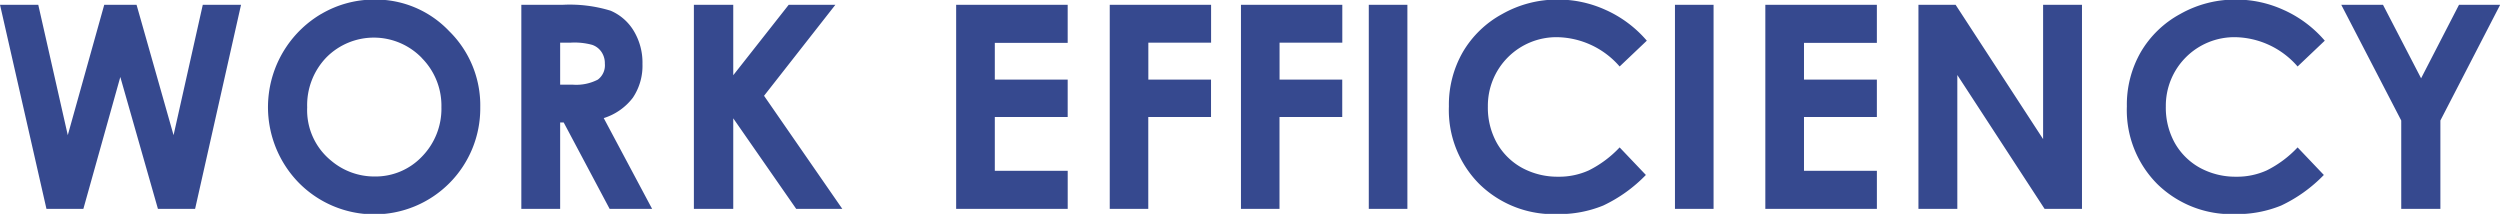 <svg xmlns="http://www.w3.org/2000/svg" width="114.313" height="9.78" viewBox="0 0 114.313 9.78">
  <defs>
    <style>
      .cls-1 {
        fill: #36498f;
        fill-rule: evenodd;
      }
    </style>
  </defs>
  <path id="merit_en3.svg" class="cls-1" d="M290.936,4009.49h1.688l1.689-6.03,1.72,6.03h1.7l2.1-9.33h-1.749l-1.336,5.96-1.692-5.96h-1.478l-1.667,5.96-1.349-5.96h-1.749Zm12.56-8.91a4.948,4.948,0,0,0-1.038,7.7,4.846,4.846,0,0,0,8.314-3.43,4.754,4.754,0,0,0-1.426-3.49,4.63,4.63,0,0,0-3.408-1.44A4.773,4.773,0,0,0,303.5,4000.58Zm4.6,2.01a3.093,3.093,0,0,1,.9,2.25,3.128,3.128,0,0,1-.89,2.26,2.926,2.926,0,0,1-2.154.91,3.05,3.05,0,0,1-1.982-.71,2.973,2.973,0,0,1-1.112-2.45,3.144,3.144,0,0,1,.883-2.29A3.053,3.053,0,0,1,308.1,4002.59Zm4.551,6.9h1.778v-3.95h0.162l2.1,3.95h1.943l-2.212-4.15a2.677,2.677,0,0,0,1.33-.93,2.611,2.611,0,0,0,.441-1.54,2.806,2.806,0,0,0-.4-1.52,2.282,2.282,0,0,0-1.055-.92,6.358,6.358,0,0,0-2.2-.27H312.65v9.33Zm1.778-7.6h0.487a3.077,3.077,0,0,1,.975.1,0.842,0.842,0,0,1,.424.32,0.918,0.918,0,0,1,.158.54,0.815,0.815,0,0,1-.32.73,2.148,2.148,0,0,1-1.167.23h-0.557v-1.92Zm6.115,7.6h1.8v-4.14l2.878,4.14h2.108l-3.578-5.17,3.261-4.16h-2.134l-2.535,3.22v-3.22h-1.8v9.33Zm11.993,0h5.1v-1.74H334.3v-2.46h3.332v-1.71H334.3v-1.68h3.332v-1.74h-5.1v9.33Zm7.019,0h1.765v-4.2h2.869v-1.71H341.32v-1.69h2.869v-1.73h-4.634v9.33Zm6,0h1.765v-4.2h2.869v-1.71H347.32v-1.69h2.869v-1.73h-4.634v9.33Zm5.848,0h1.765v-9.33H351.4v9.33Zm10.865-9.08a5.235,5.235,0,0,0-2.225-.49,5.1,5.1,0,0,0-2.536.66,4.661,4.661,0,0,0-1.809,1.75,4.83,4.83,0,0,0-.632,2.48,4.782,4.782,0,0,0,1.387,3.54,4.84,4.84,0,0,0,3.565,1.38,5.344,5.344,0,0,0,2.1-.39,6.676,6.676,0,0,0,1.955-1.4l-1.2-1.26a4.977,4.977,0,0,1-1.408,1.05,3.29,3.29,0,0,1-1.414.29,3.385,3.385,0,0,1-1.649-.41,2.96,2.96,0,0,1-1.148-1.14,3.309,3.309,0,0,1-.406-1.66,3.135,3.135,0,0,1,3.171-3.17,3.862,3.862,0,0,1,2.854,1.34l1.243-1.18A5.381,5.381,0,0,0,362.268,4000.41Zm3.135,9.08h1.765v-9.33H365.4v9.33Zm4.133,0h5.1v-1.74H371.3v-2.46h3.332v-1.71H371.3v-1.68h3.332v-1.74h-5.1v9.33Zm7,0h1.778v-6.12l3.99,6.12h1.71v-9.33h-1.778v6.14l-4-6.14h-1.7v9.33Zm16.732-9.08a5.235,5.235,0,0,0-2.225-.49,5.1,5.1,0,0,0-2.536.66,4.661,4.661,0,0,0-1.809,1.75,4.83,4.83,0,0,0-.632,2.48,4.782,4.782,0,0,0,1.387,3.54,4.84,4.84,0,0,0,3.565,1.38,5.344,5.344,0,0,0,2.1-.39,6.676,6.676,0,0,0,1.955-1.4l-1.2-1.26a4.977,4.977,0,0,1-1.408,1.05,3.29,3.29,0,0,1-1.414.29,3.385,3.385,0,0,1-1.649-.41,2.96,2.96,0,0,1-1.148-1.14,3.309,3.309,0,0,1-.406-1.66,3.135,3.135,0,0,1,3.171-3.17,3.862,3.862,0,0,1,2.854,1.34l1.243-1.18A5.381,5.381,0,0,0,393.268,4000.41Zm5.344,5.04v4.04h1.79v-4.04l2.733-5.29H401.25l-1.733,3.36-1.742-3.36h-1.908Z" transform="translate(-288.812 -3999.94)"/>
</svg>
